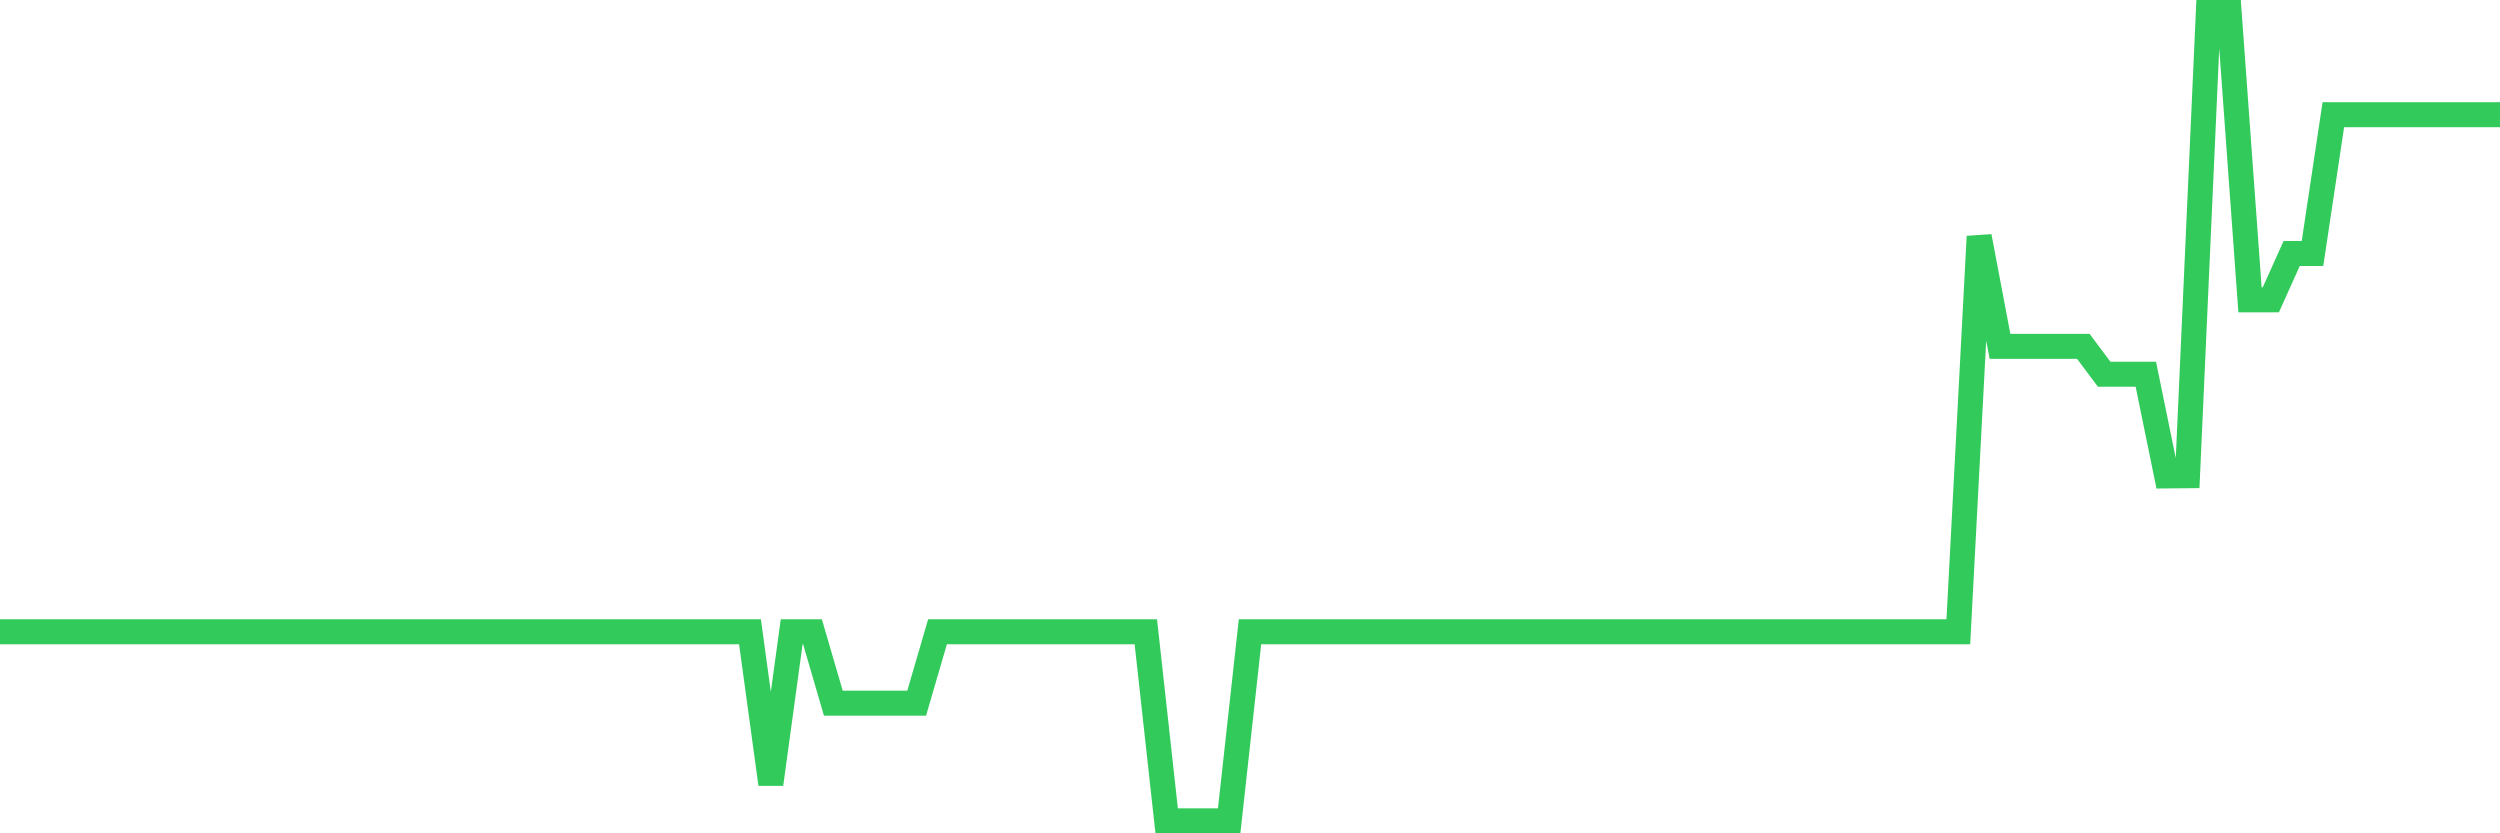 <svg
  xmlns="http://www.w3.org/2000/svg"
  xmlns:xlink="http://www.w3.org/1999/xlink"
  width="120"
  height="40"
  viewBox="0 0 120 40"
  preserveAspectRatio="none"
>
  <polyline
    points="0,30.326 1,30.326 2,30.326 3,30.326 4,30.326 5,30.326 6,30.326 7,30.326 8,30.326 9,30.326 10,30.326 11,30.326 12,30.326 13,30.326 14,30.326 15,30.326 16,30.326 17,30.326 18,30.326 19,30.326 20,30.326 21,30.326 22,30.326 23,30.326 24,30.326 25,30.326 26,30.326 27,30.326 28,30.326 29,30.326 30,30.326 31,30.326 32,30.326 33,30.326 34,30.326 35,30.326 36,30.326 37,37.641 38,30.326 39,30.326 40,33.751 41,33.751 42,33.751 43,33.751 44,33.751 45,30.326 46,30.326 47,30.326 48,30.326 49,30.326 50,30.326 51,30.326 52,30.326 53,30.326 54,30.326 55,30.326 56,39.4 57,39.4 58,39.4 59,39.4 60,30.326 61,30.326 62,30.326 63,30.326 64,30.326 65,30.326 66,30.326 67,30.326 68,30.326 69,30.326 70,30.326 71,30.326 72,30.326 73,30.326 74,30.326 75,30.326 76,30.326 77,30.326 78,30.326 79,30.326 80,30.326 81,30.326 82,30.326 83,30.326 84,30.326 85,30.326 86,30.326 87,30.326 88,30.326 89,30.326 90,30.326 91,30.326 92,30.326 93,30.326 94,30.326 95,11.35 96,16.627 97,16.627 98,16.627 99,16.627 100,16.627 101,17.962 102,17.962 103,17.962 104,22.845 105,22.835 106,0.6 107,0.6 108,14.392 109,14.392 110,12.168 111,12.168 112,5.504 113,5.504 114,5.504 115,5.504 116,5.504 117,5.504 118,5.504 119,5.504 120,5.504"
    fill="none"
    stroke="#32ca5b"
    stroke-width="1.2"
  >
  </polyline>
</svg>